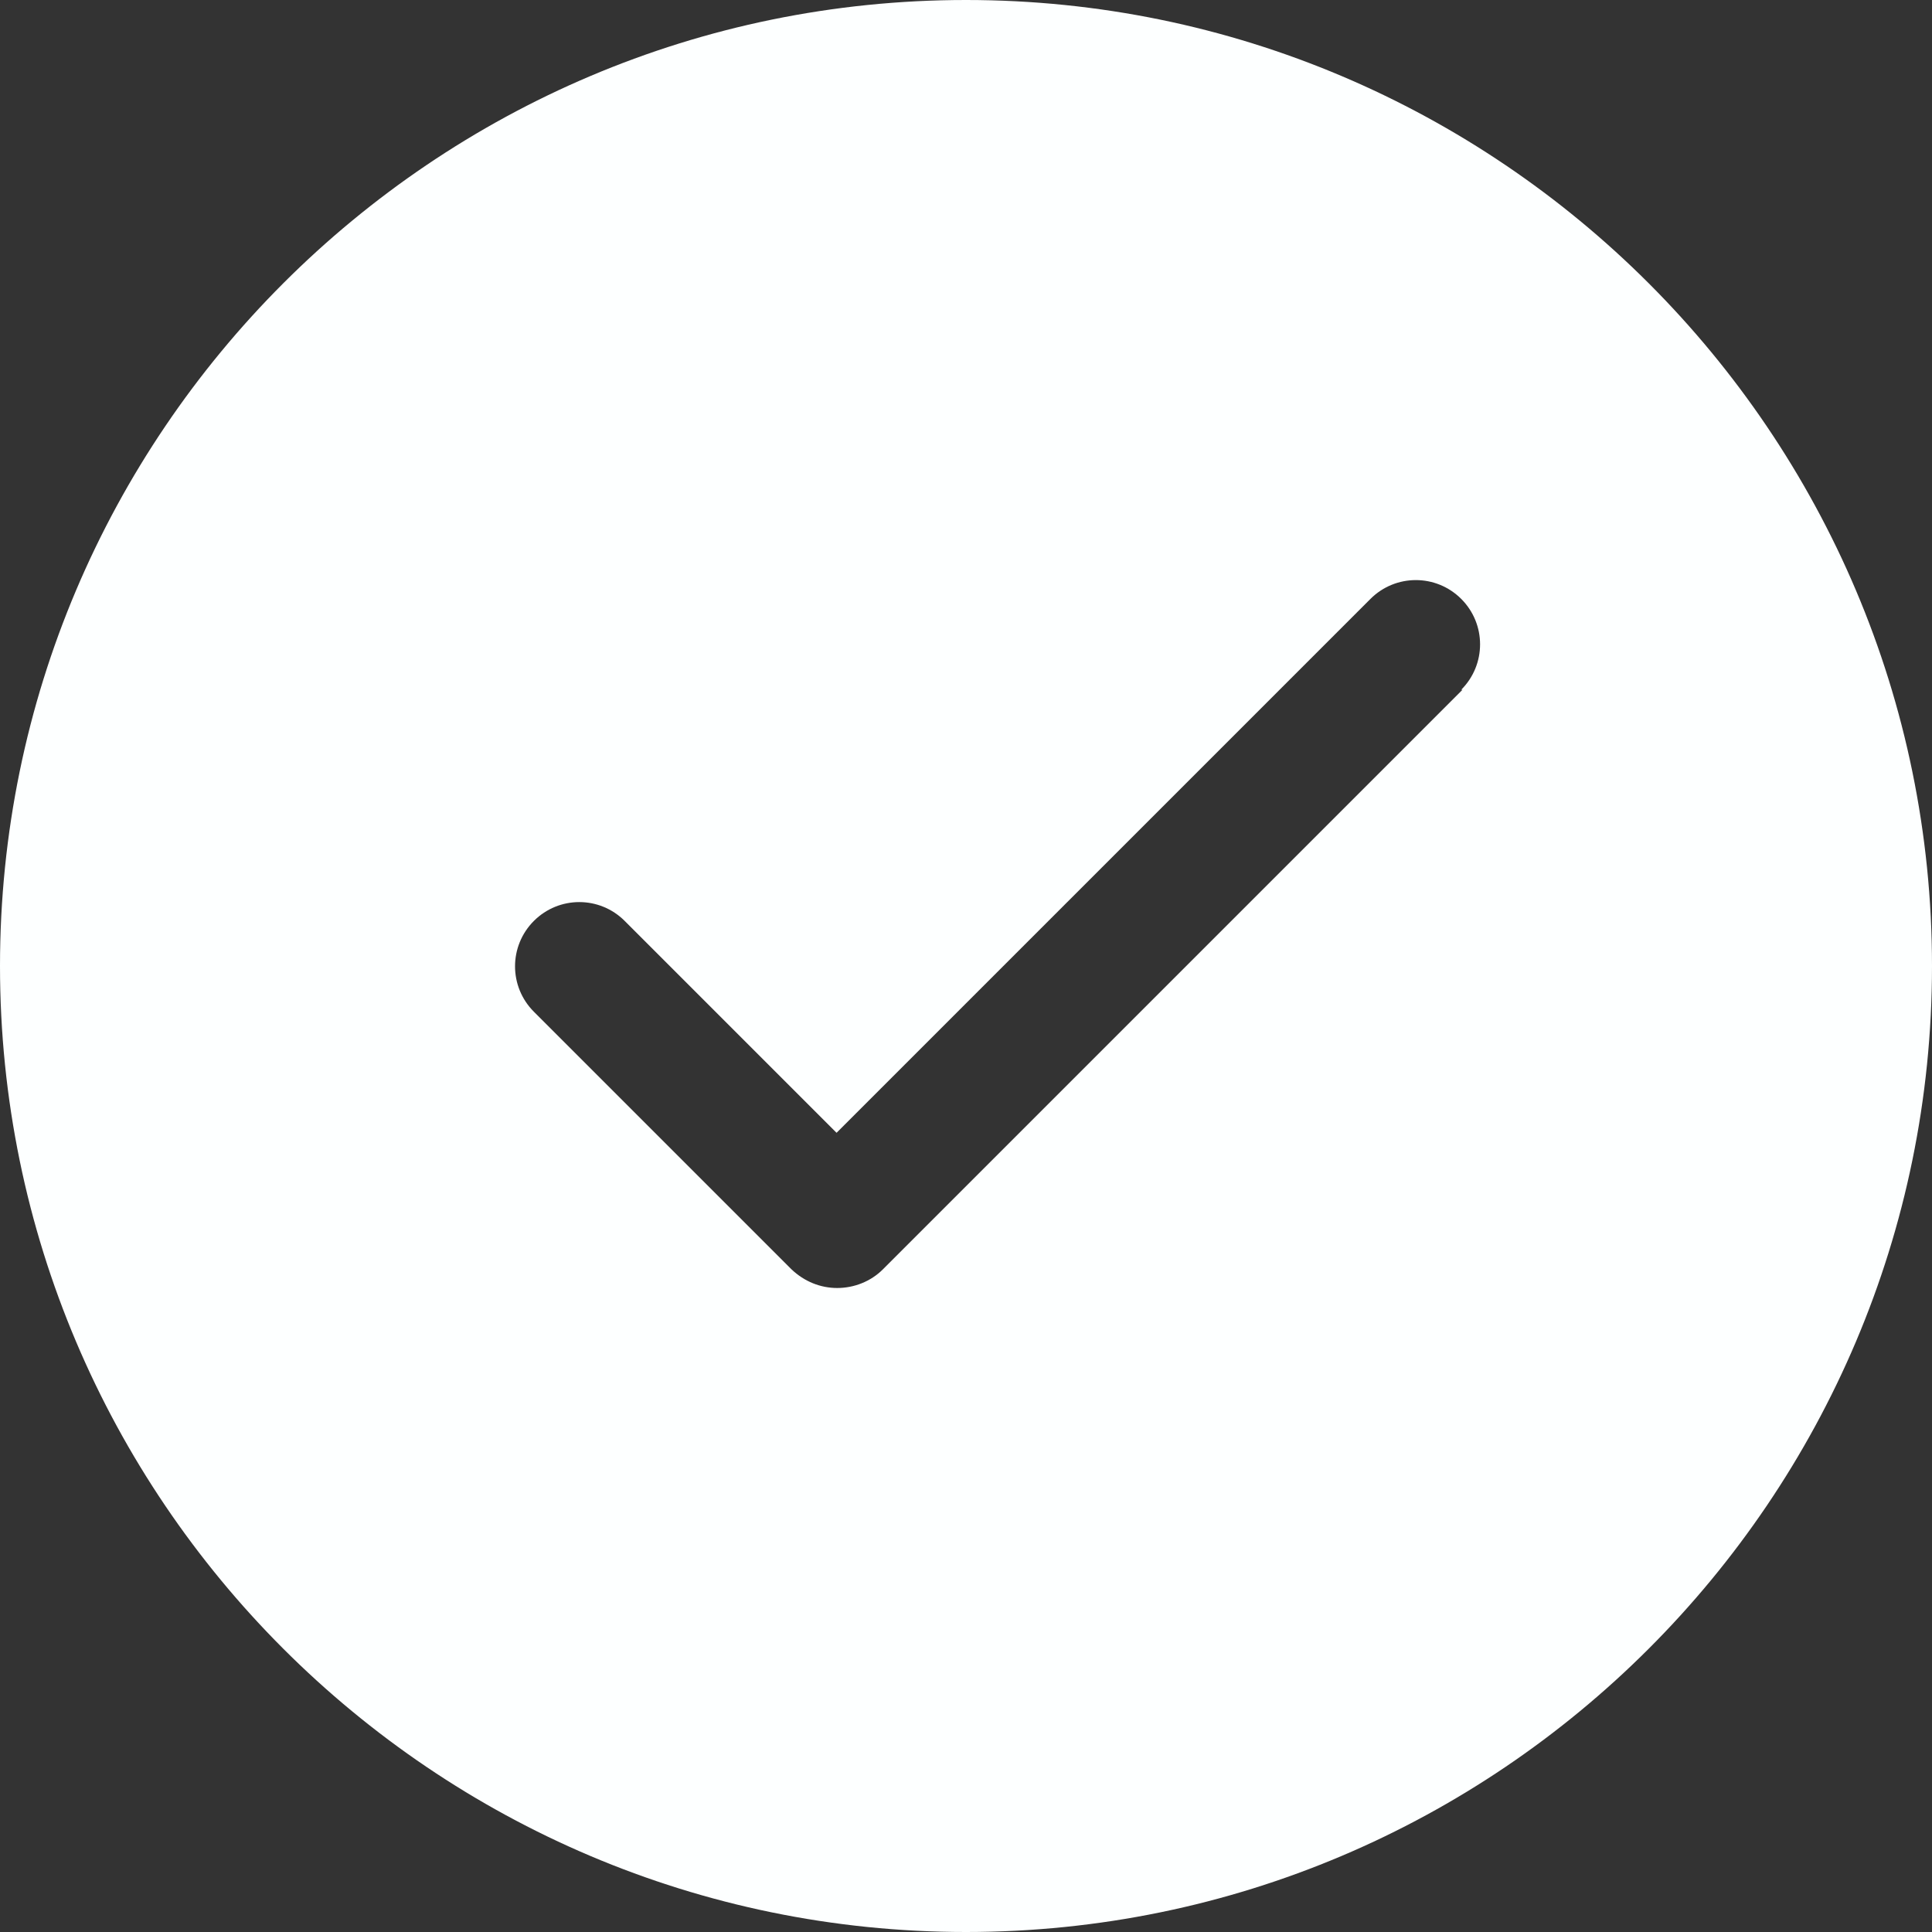<?xml version="1.0" encoding="UTF-8"?>
<svg id="Calque_2" data-name="Calque 2" xmlns="http://www.w3.org/2000/svg" viewBox="0 0 30 30">
  <rect x="0" y="0" width="30" height="30" fill="#333333" stroke="none"/>
  <defs>
    <style>
      .cls-1 {
        fill: #fdffff;
      }
    </style>
  </defs>
  <g id="Calque_1-2" data-name="Calque 1">
    <path class="cls-1" d="M15,0C6.73,0,0,6.73,0,15s6.73,15,15,15,15-6.73,15-15S23.27,0,15,0ZM22.71,10.71l-9,9c-.19.19-.45.29-.71.29s-.51-.1-.71-.29l-4-4c-.39-.39-.39-1.02,0-1.41s1.02-.39,1.41,0l3.29,3.29,8.29-8.29c.39-.39,1.02-.39,1.41,0s.39,1.02,0,1.41Z"/>
  </g>
</svg>